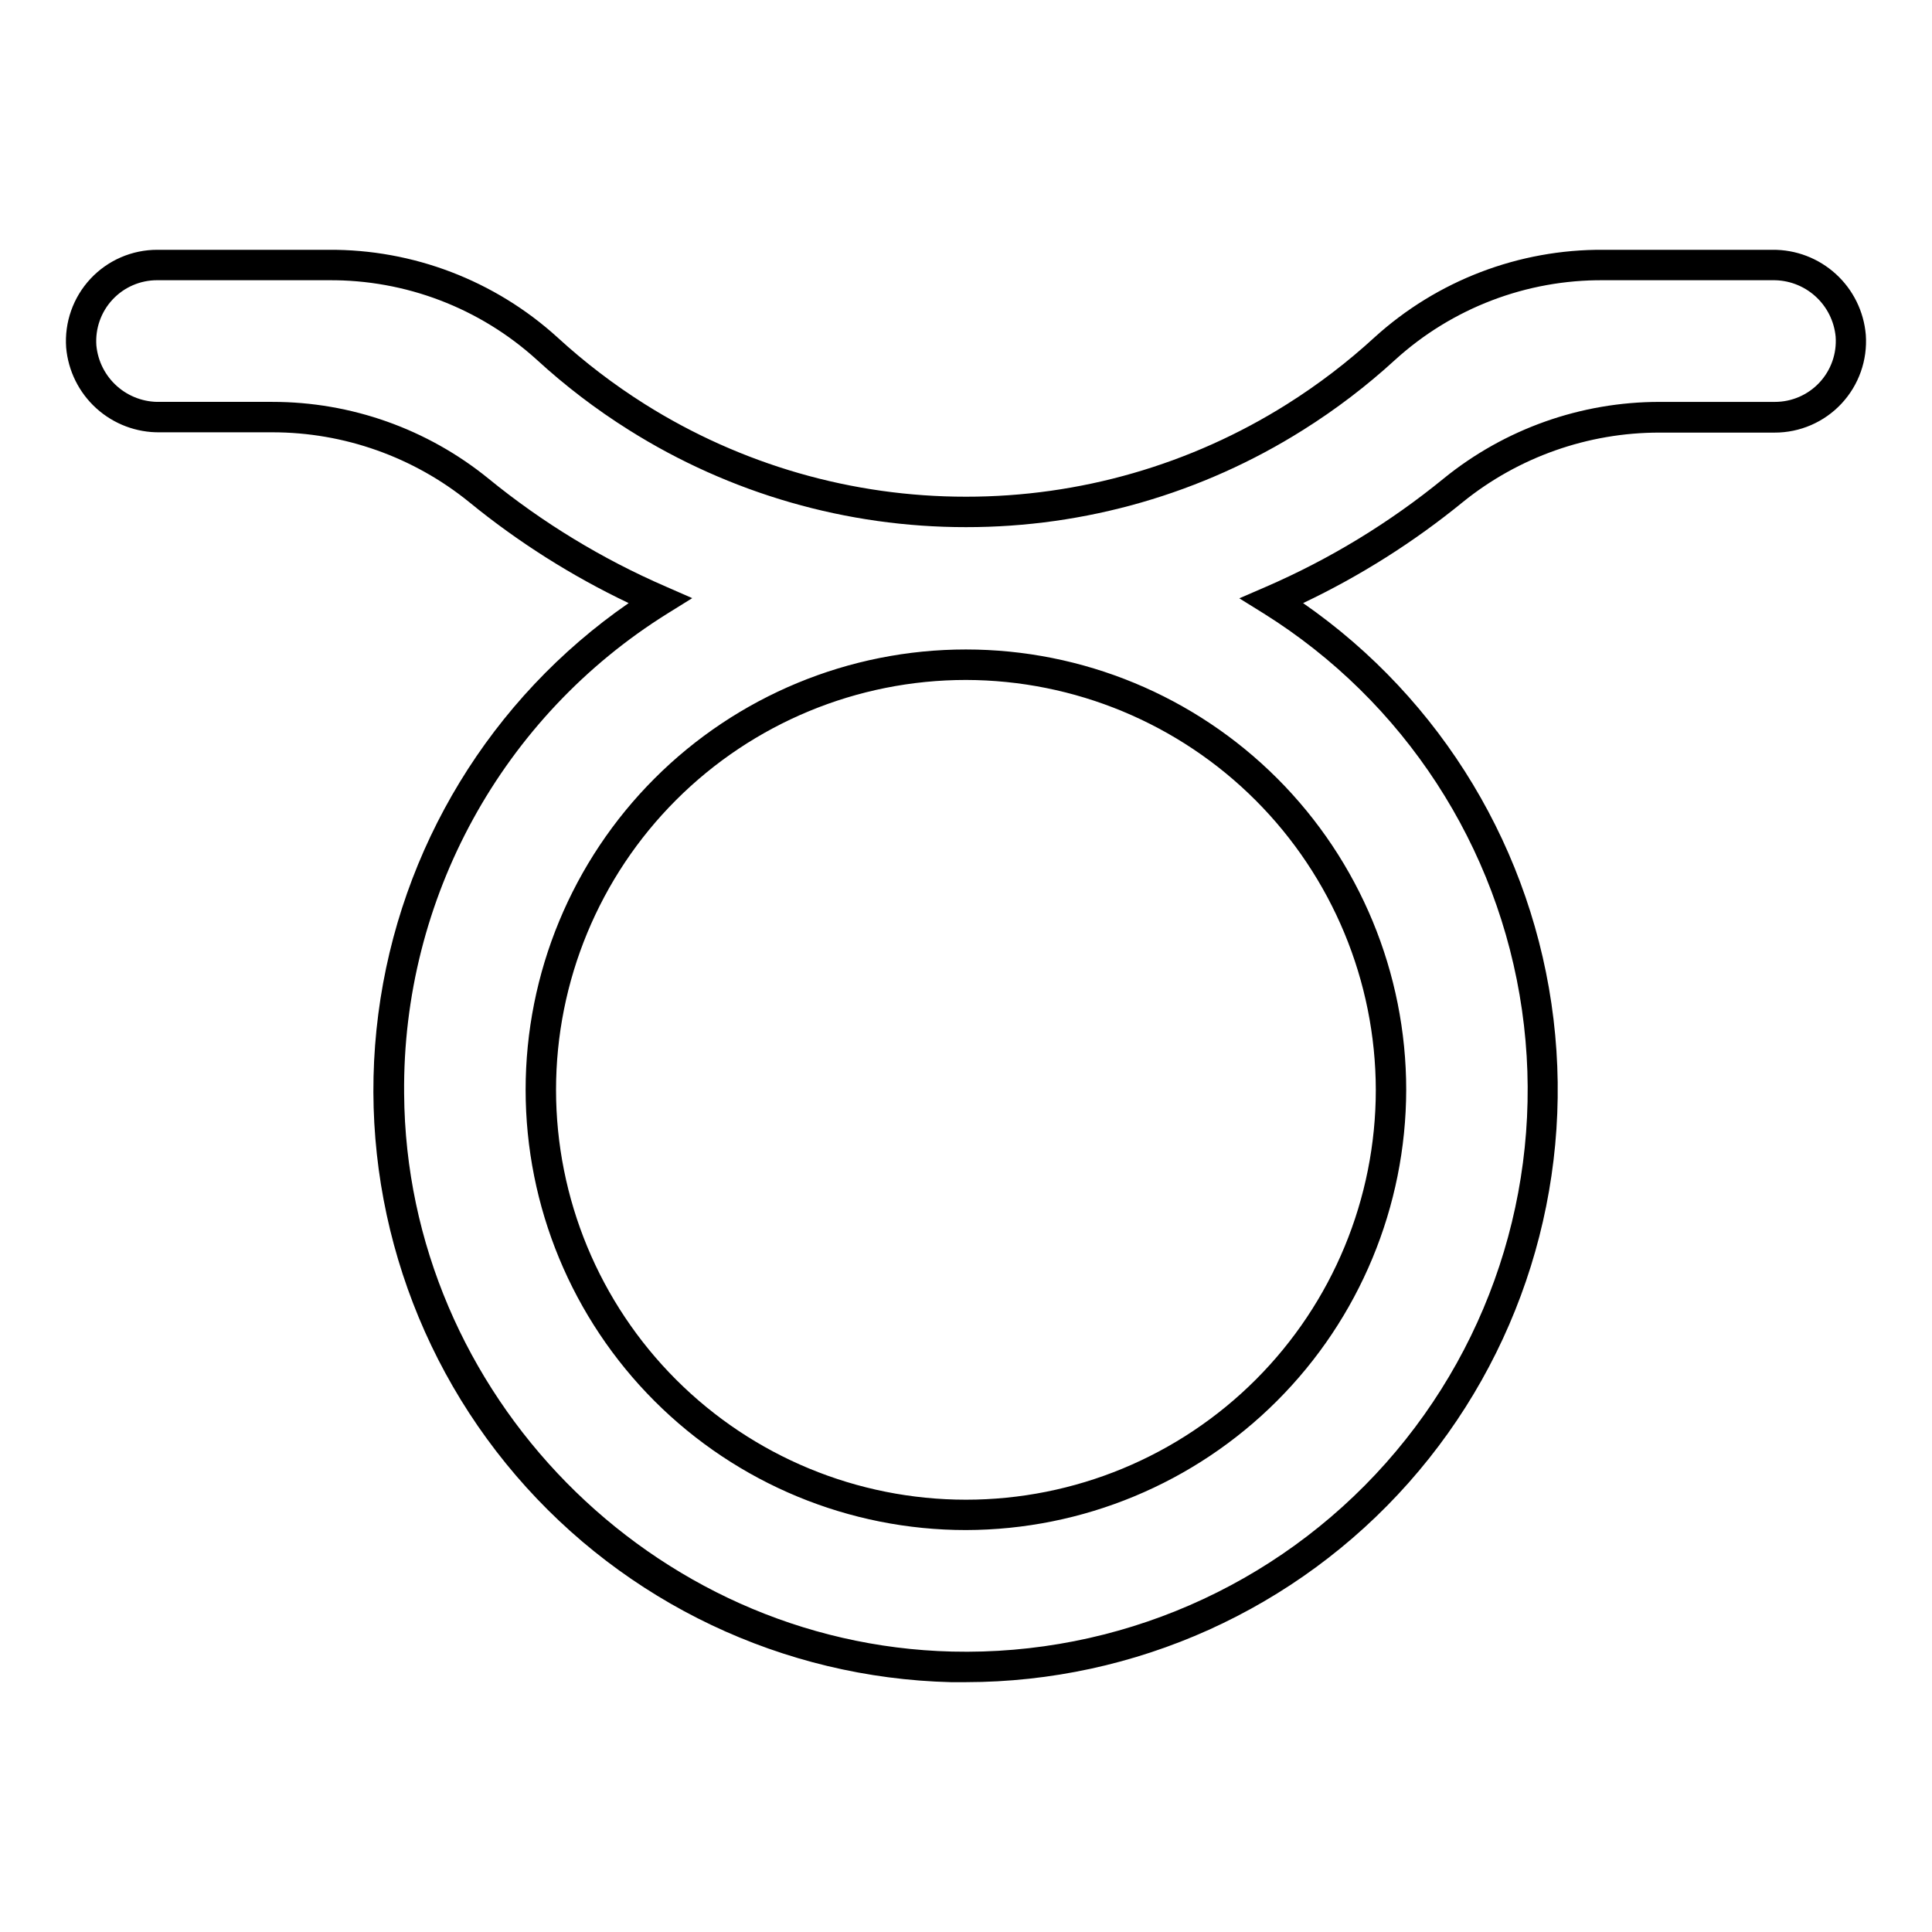 <?xml version="1.0" encoding="UTF-8"?>
<!-- Uploaded to: SVG Repo, www.svgrepo.com, Generator: SVG Repo Mixer Tools -->
<svg fill="#000000" width="800px" height="800px" version="1.1" viewBox="144 144 512 512" xmlns="http://www.w3.org/2000/svg">
 <path d="m400 589.79h-4.031c-44.43-1.113-86.305-21.012-115.23-54.754-28.926-33.746-42.188-78.168-36.492-122.25 5.691-44.078 29.805-83.676 66.352-108.96-15.109-7.191-29.301-16.176-42.258-26.762-14.754-11.973-33.176-18.504-52.176-18.5h-29.785c-6.211 0.09-12.227-2.176-16.836-6.34-4.609-4.168-7.473-9.922-8.012-16.109-0.48-6.711 1.852-13.316 6.441-18.234 4.586-4.918 11.016-7.699 17.742-7.684h45.32c22.422-0.156 44.082 8.125 60.68 23.195 7.191 6.598 14.961 12.535 23.215 17.734 25.477 16.027 54.965 24.523 85.066 24.504 30.09 0.027 59.574-8.469 85.043-24.504 8.266-5.195 16.043-11.133 23.234-17.734 16.602-15.07 38.258-23.352 60.68-23.195h44.758c6.207-0.062 12.207 2.227 16.797 6.406 4.59 4.176 7.43 9.938 7.949 16.125 0.484 6.707-1.852 13.312-6.438 18.23-4.59 4.918-11.02 7.703-17.746 7.684h-30.449c-18.988-0.023-37.41 6.481-52.176 18.422-12.977 10.59-27.188 19.574-42.316 26.762 36.859 25.578 61.016 65.707 66.363 110.26 5.352 44.547-8.617 89.254-38.371 122.83-29.758 33.582-72.461 52.824-117.33 52.871zm-214.34-371.53c-4.484-0.012-8.773 1.844-11.832 5.125-3.059 3.281-4.613 7.691-4.289 12.164 0.391 4.164 2.352 8.023 5.477 10.797 3.129 2.777 7.191 4.262 11.371 4.156h29.785c20.852-0.012 41.07 7.16 57.254 20.312 14.297 11.676 30.141 21.316 47.074 28.656l6.953 3.043-6.488 4.031c-43.898 27.344-70.375 75.586-69.867 127.3 0.543 79.562 65.676 145.88 145.2 147.84h-0.004c43.816 1.074 85.875-17.203 114.98-49.973 29.105-32.766 42.301-76.691 36.062-120.07-6.234-43.383-31.262-81.812-68.418-105.05l-6.488-4.031 7.031-3.043h0.004c16.949-7.352 32.805-17.008 47.113-28.699 16.184-13.152 36.402-20.324 57.254-20.312h30.512c4.484 0.012 8.773-1.848 11.832-5.129 3.062-3.281 4.613-7.688 4.289-12.16-0.391-4.141-2.328-7.977-5.426-10.75-3.094-2.773-7.125-4.273-11.281-4.203h-44.797c-20.402-0.164-40.117 7.359-55.219 21.078-7.555 6.926-15.723 13.152-24.402 18.602-26.75 16.855-57.723 25.785-89.336 25.754-31.621 0.027-62.602-8.902-89.355-25.754-8.676-5.449-16.84-11.676-24.387-18.602-15.102-13.719-34.816-21.242-55.219-21.078zm214.34 331.22c-30.949 0.008-60.633-12.285-82.52-34.164-21.887-21.883-34.184-51.562-34.184-82.512-0.004-30.949 12.289-60.629 34.176-82.512 21.883-21.887 51.562-34.18 82.512-34.176 30.949 0 60.629 12.297 82.512 34.184 21.879 21.887 34.168 51.57 34.164 82.52-0.059 30.922-12.367 60.562-34.234 82.426-21.863 21.867-51.504 34.176-82.426 34.234zm0-225.29v0.004c-28.812-0.008-56.441 11.434-76.816 31.801-20.375 20.367-31.824 47.996-31.828 76.805-0.004 28.809 11.441 56.441 31.809 76.812 20.371 20.375 48 31.82 76.809 31.824 28.809 0 56.438-11.441 76.809-31.812 20.375-20.371 31.82-48 31.82-76.809-0.055-28.789-11.512-56.383-31.867-76.742-20.355-20.359-47.949-31.82-76.734-31.879z"/>
</svg>